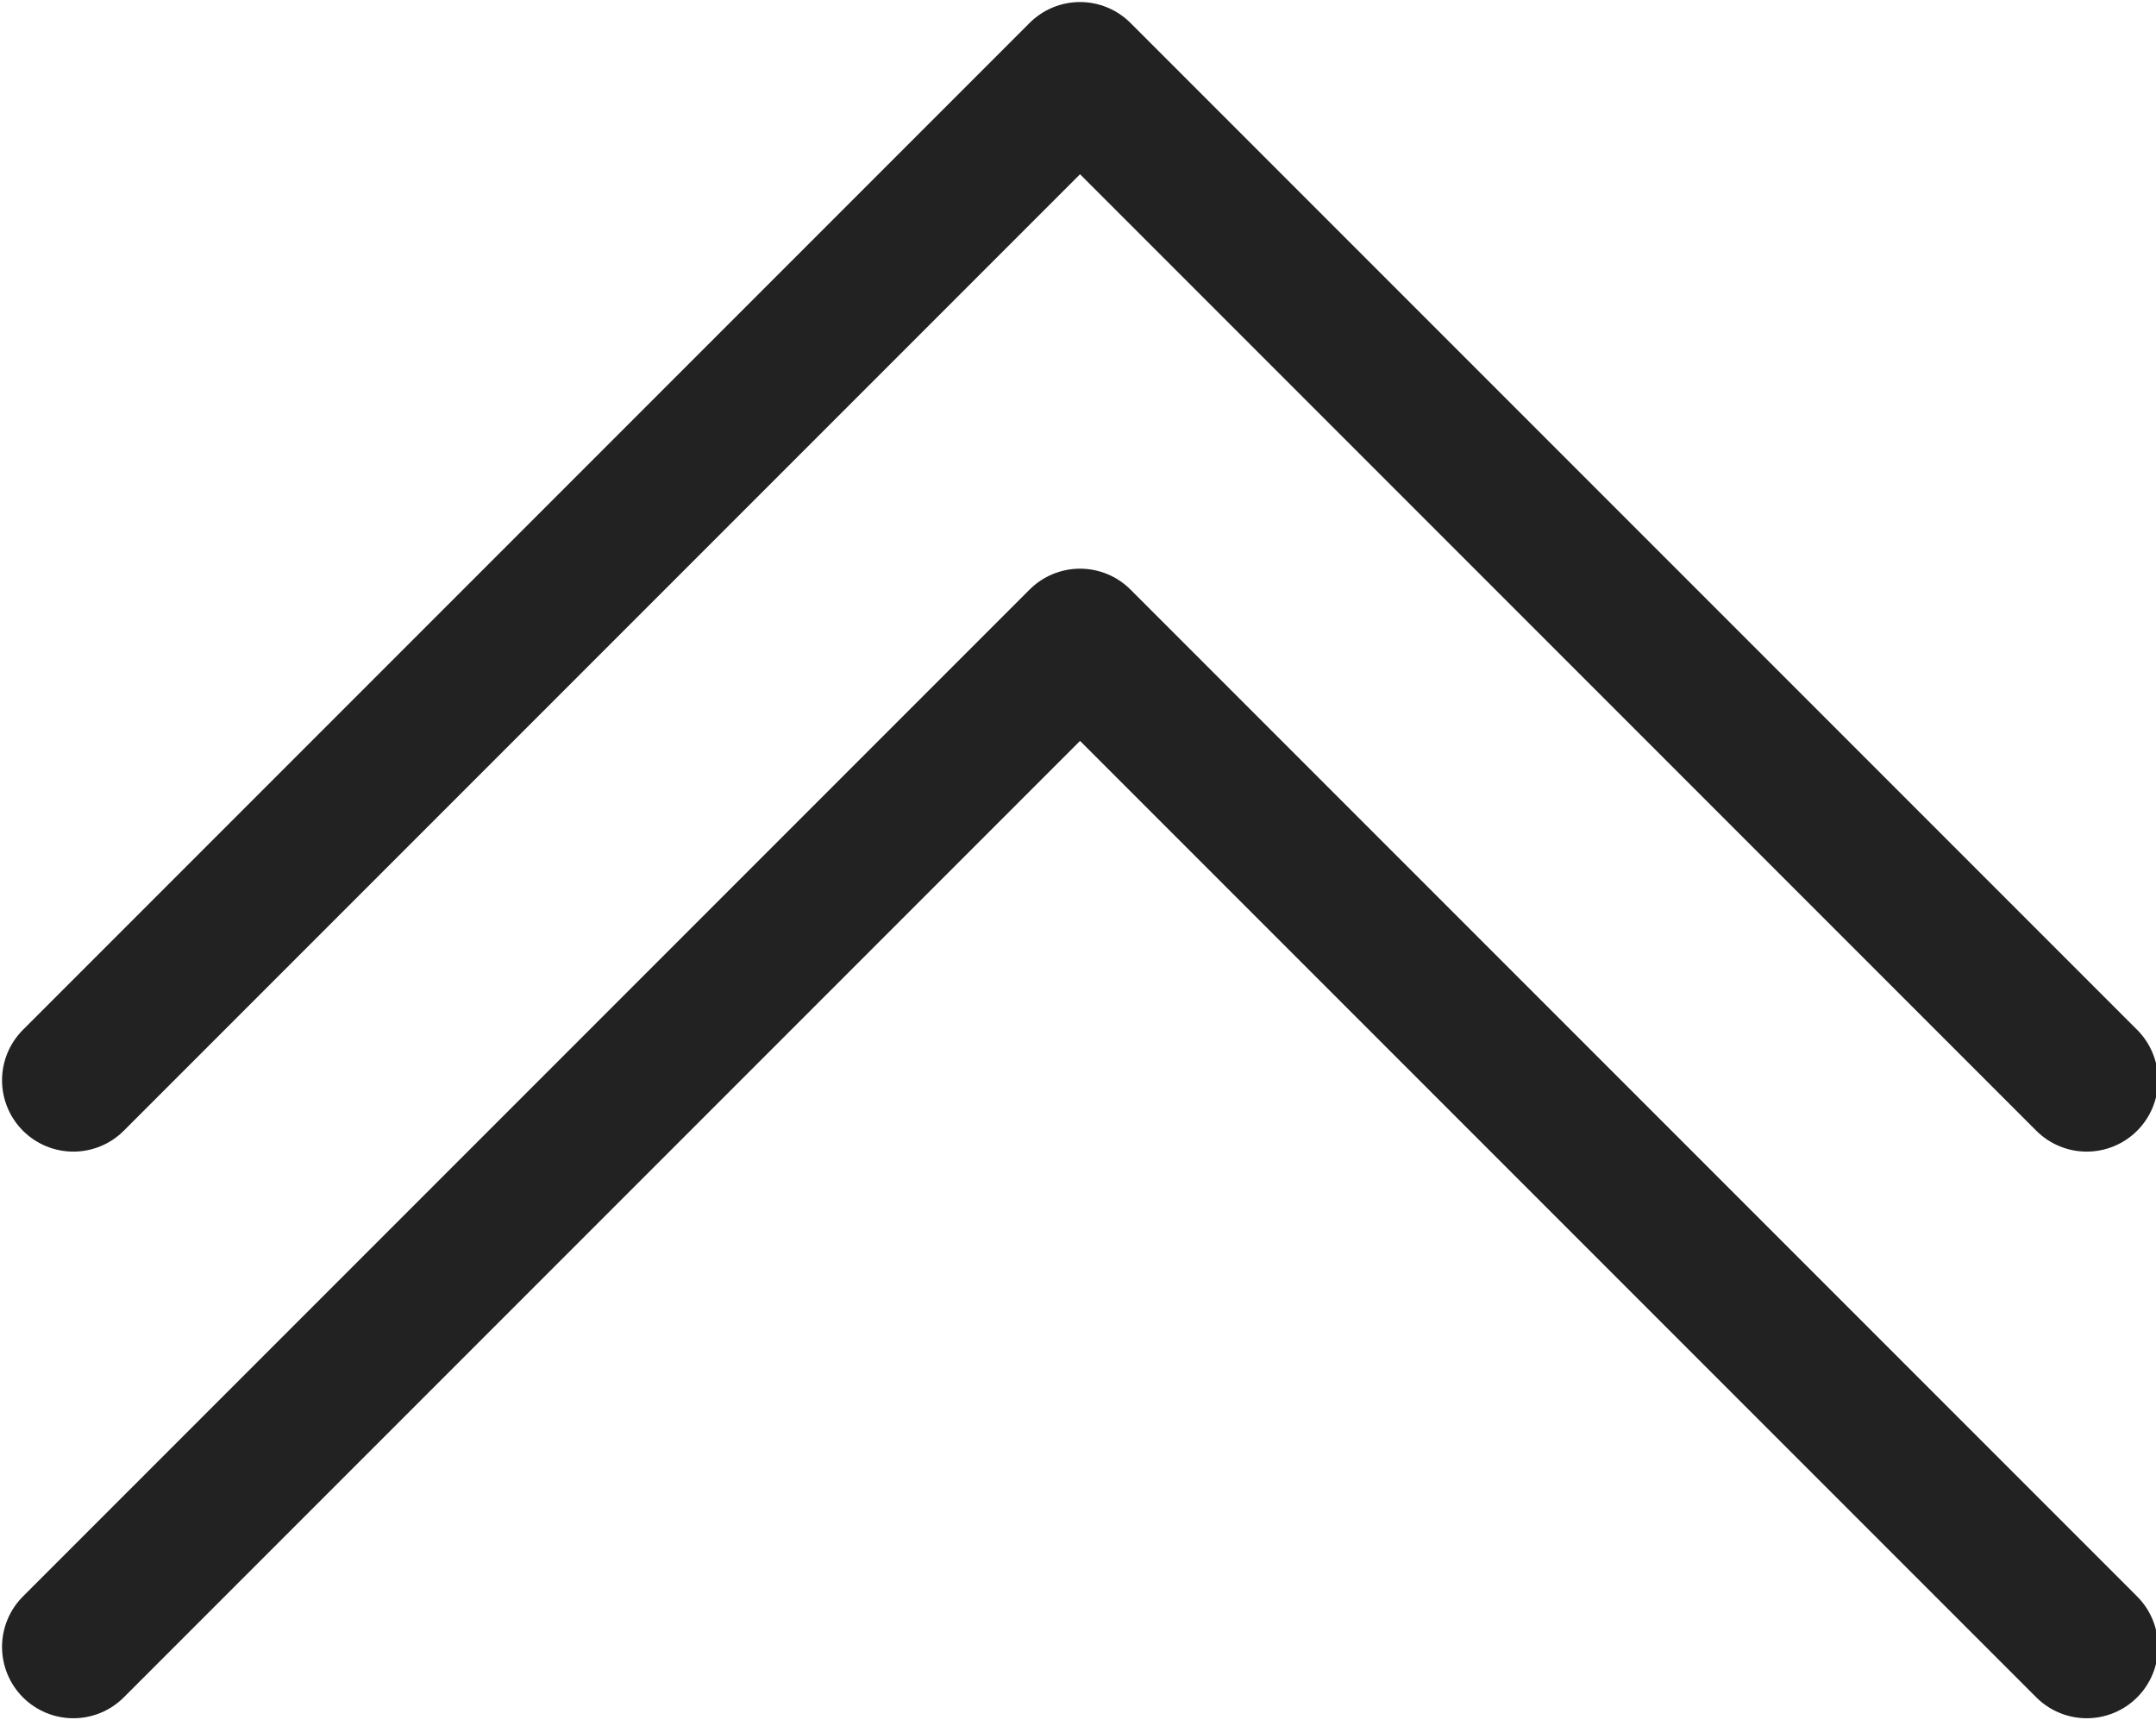<?xml version="1.0" encoding="utf-8"?>
<!-- Generator: Adobe Illustrator 24.1.2, SVG Export Plug-In . SVG Version: 6.00 Build 0)  -->
<svg version="1.1" id="レイヤー_1" xmlns="http://www.w3.org/2000/svg" xmlns:xlink="http://www.w3.org/1999/xlink" x="0px"
	 y="0px" viewBox="0 0 52.9 42.2" style="enable-background:new 0 0 52.9 42.2;" xml:space="preserve">
<style type="text/css">
	.st0{fill:none;stroke:#222222;stroke-width:3.5;stroke-linecap:round;stroke-linejoin:round;stroke-miterlimit:10;}
</style>
<polyline class="st0" points="51.2,40.4 26.5,15.7 1.8,40.4 "/>
<polyline class="st0" points="51.2,26.5 26.5,1.8 1.8,26.5 "/>
</svg>
